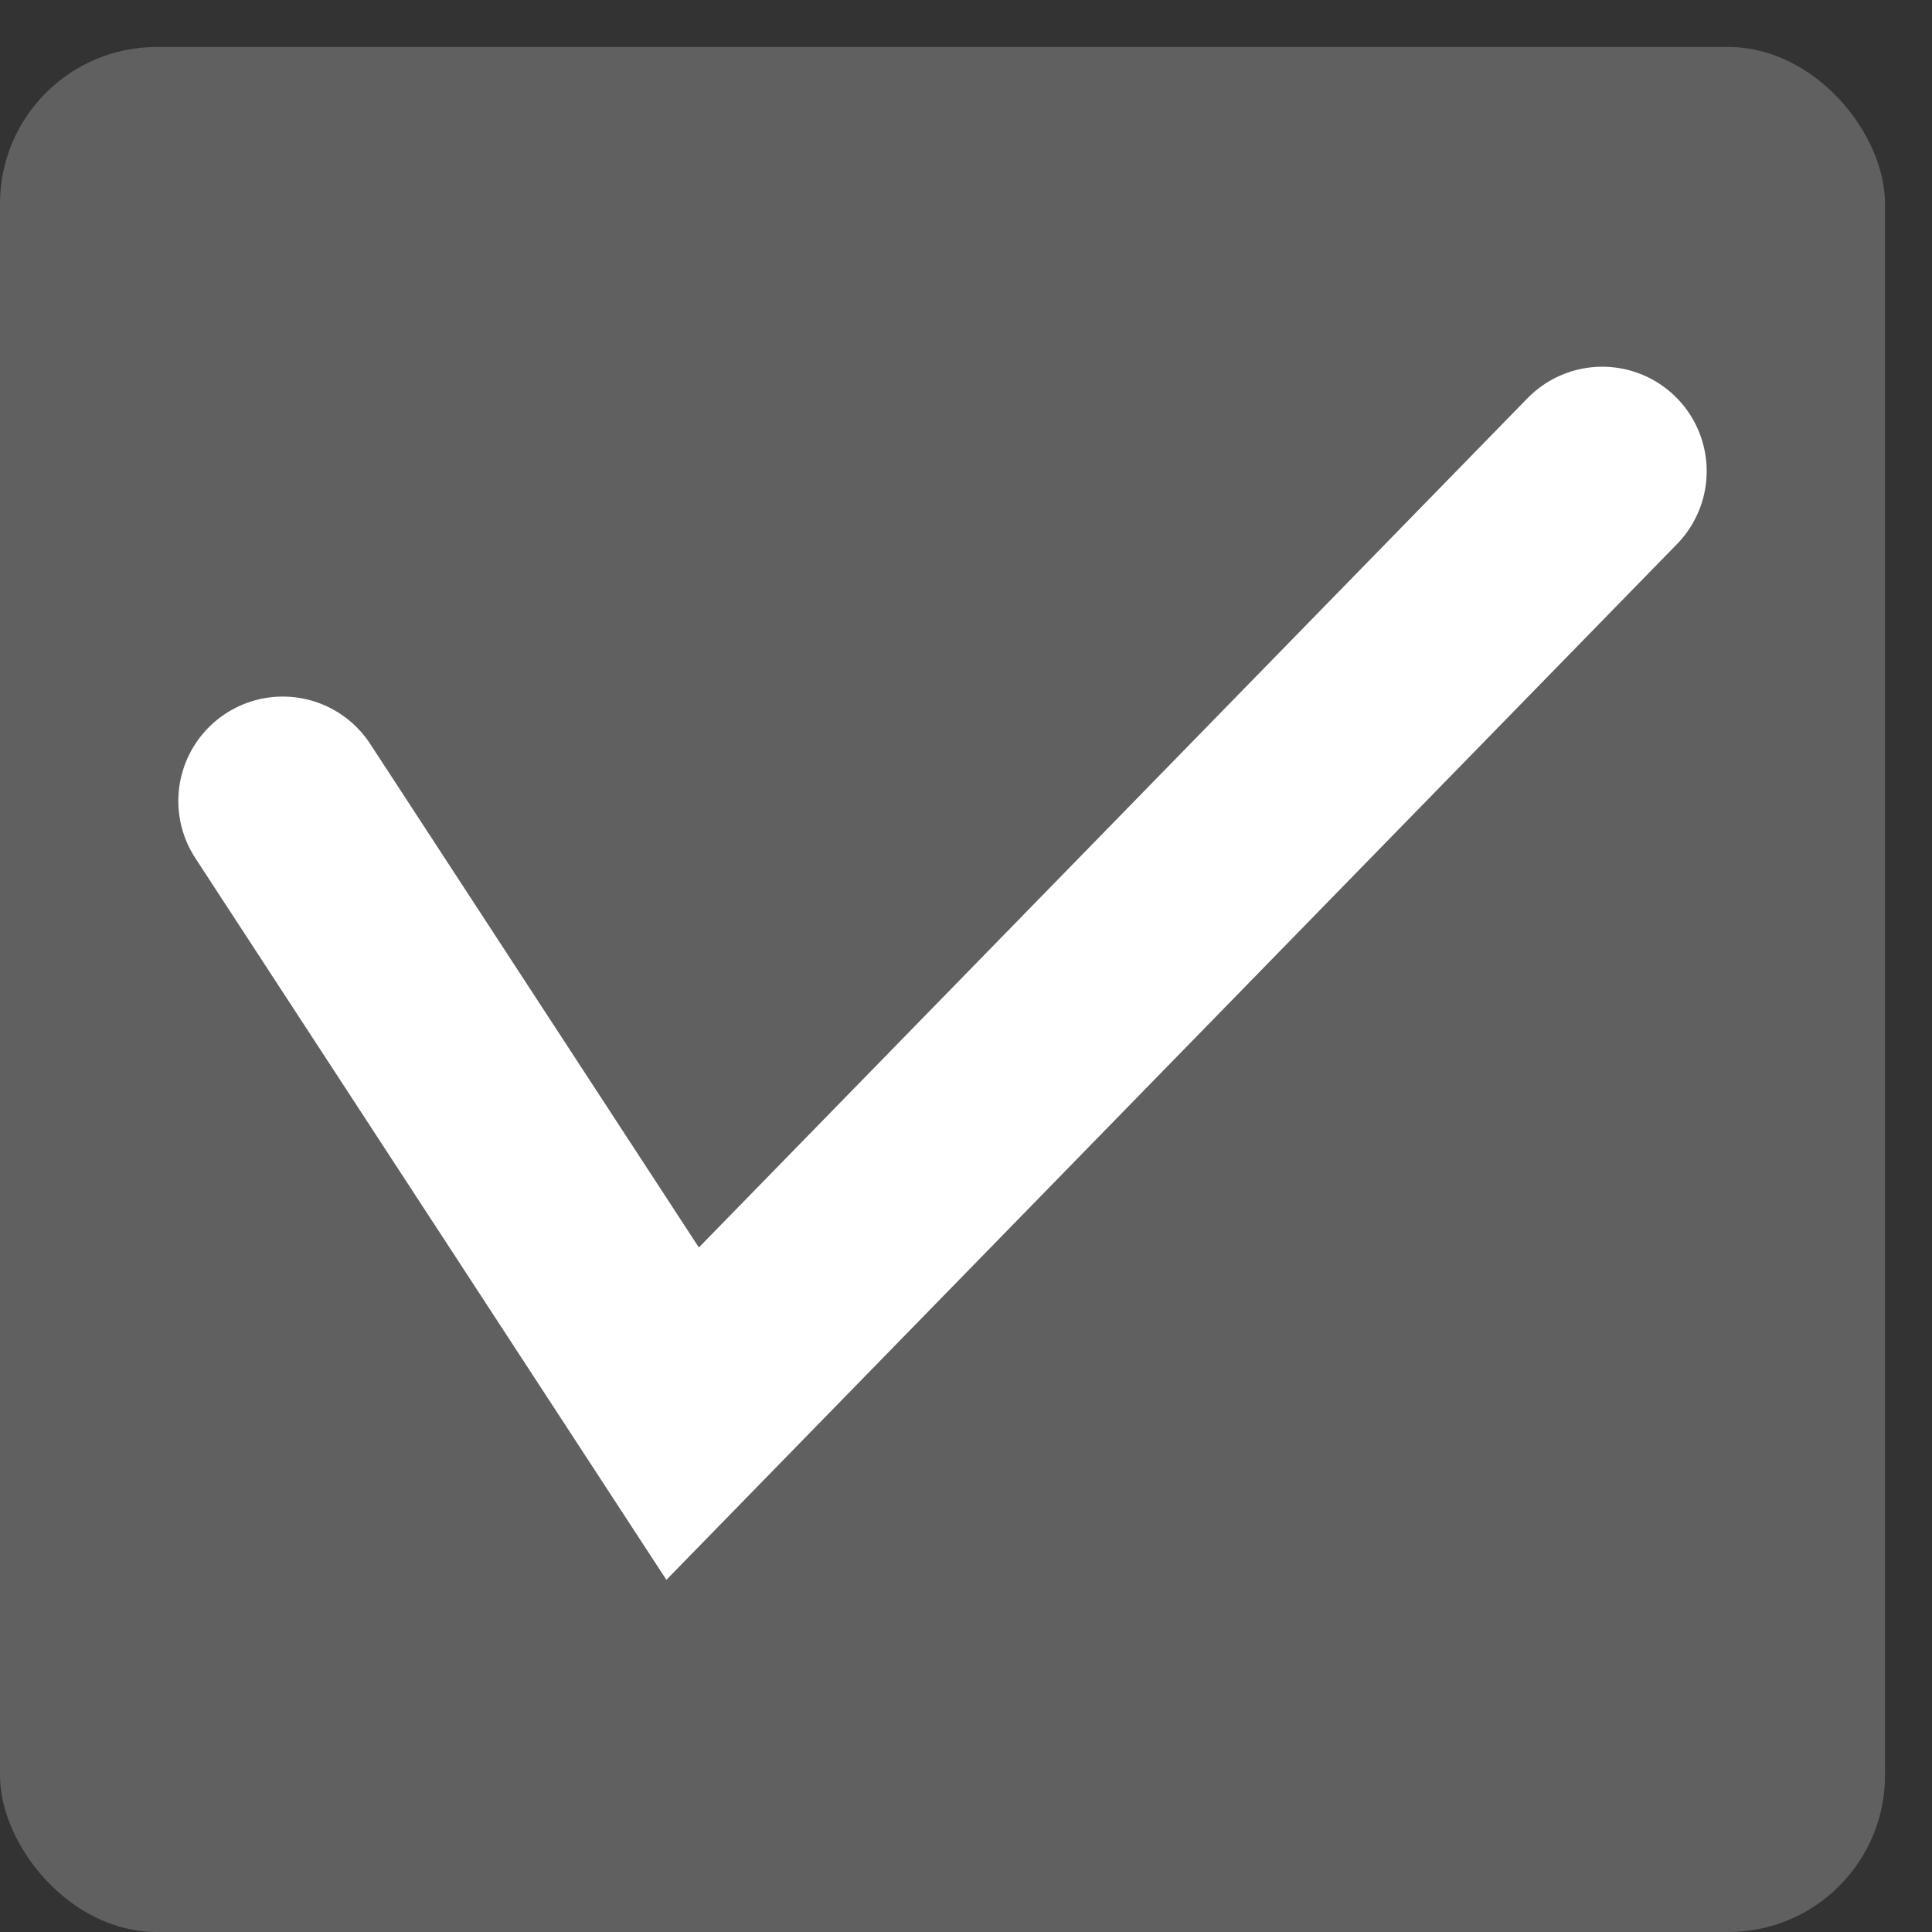 <svg width="37" height="37" fill="none" xmlns="http://www.w3.org/2000/svg"><rect width="100%" height="100%" fill="#333333" stroke="none"/><rect y=".9" width="36.1" height="36.1" rx="3" fill="#606060"/><path d="M5.415 15.34l7.658 11.733 17.612-18.05" stroke="#fff" stroke-width="4" stroke-linecap="round"/></svg>